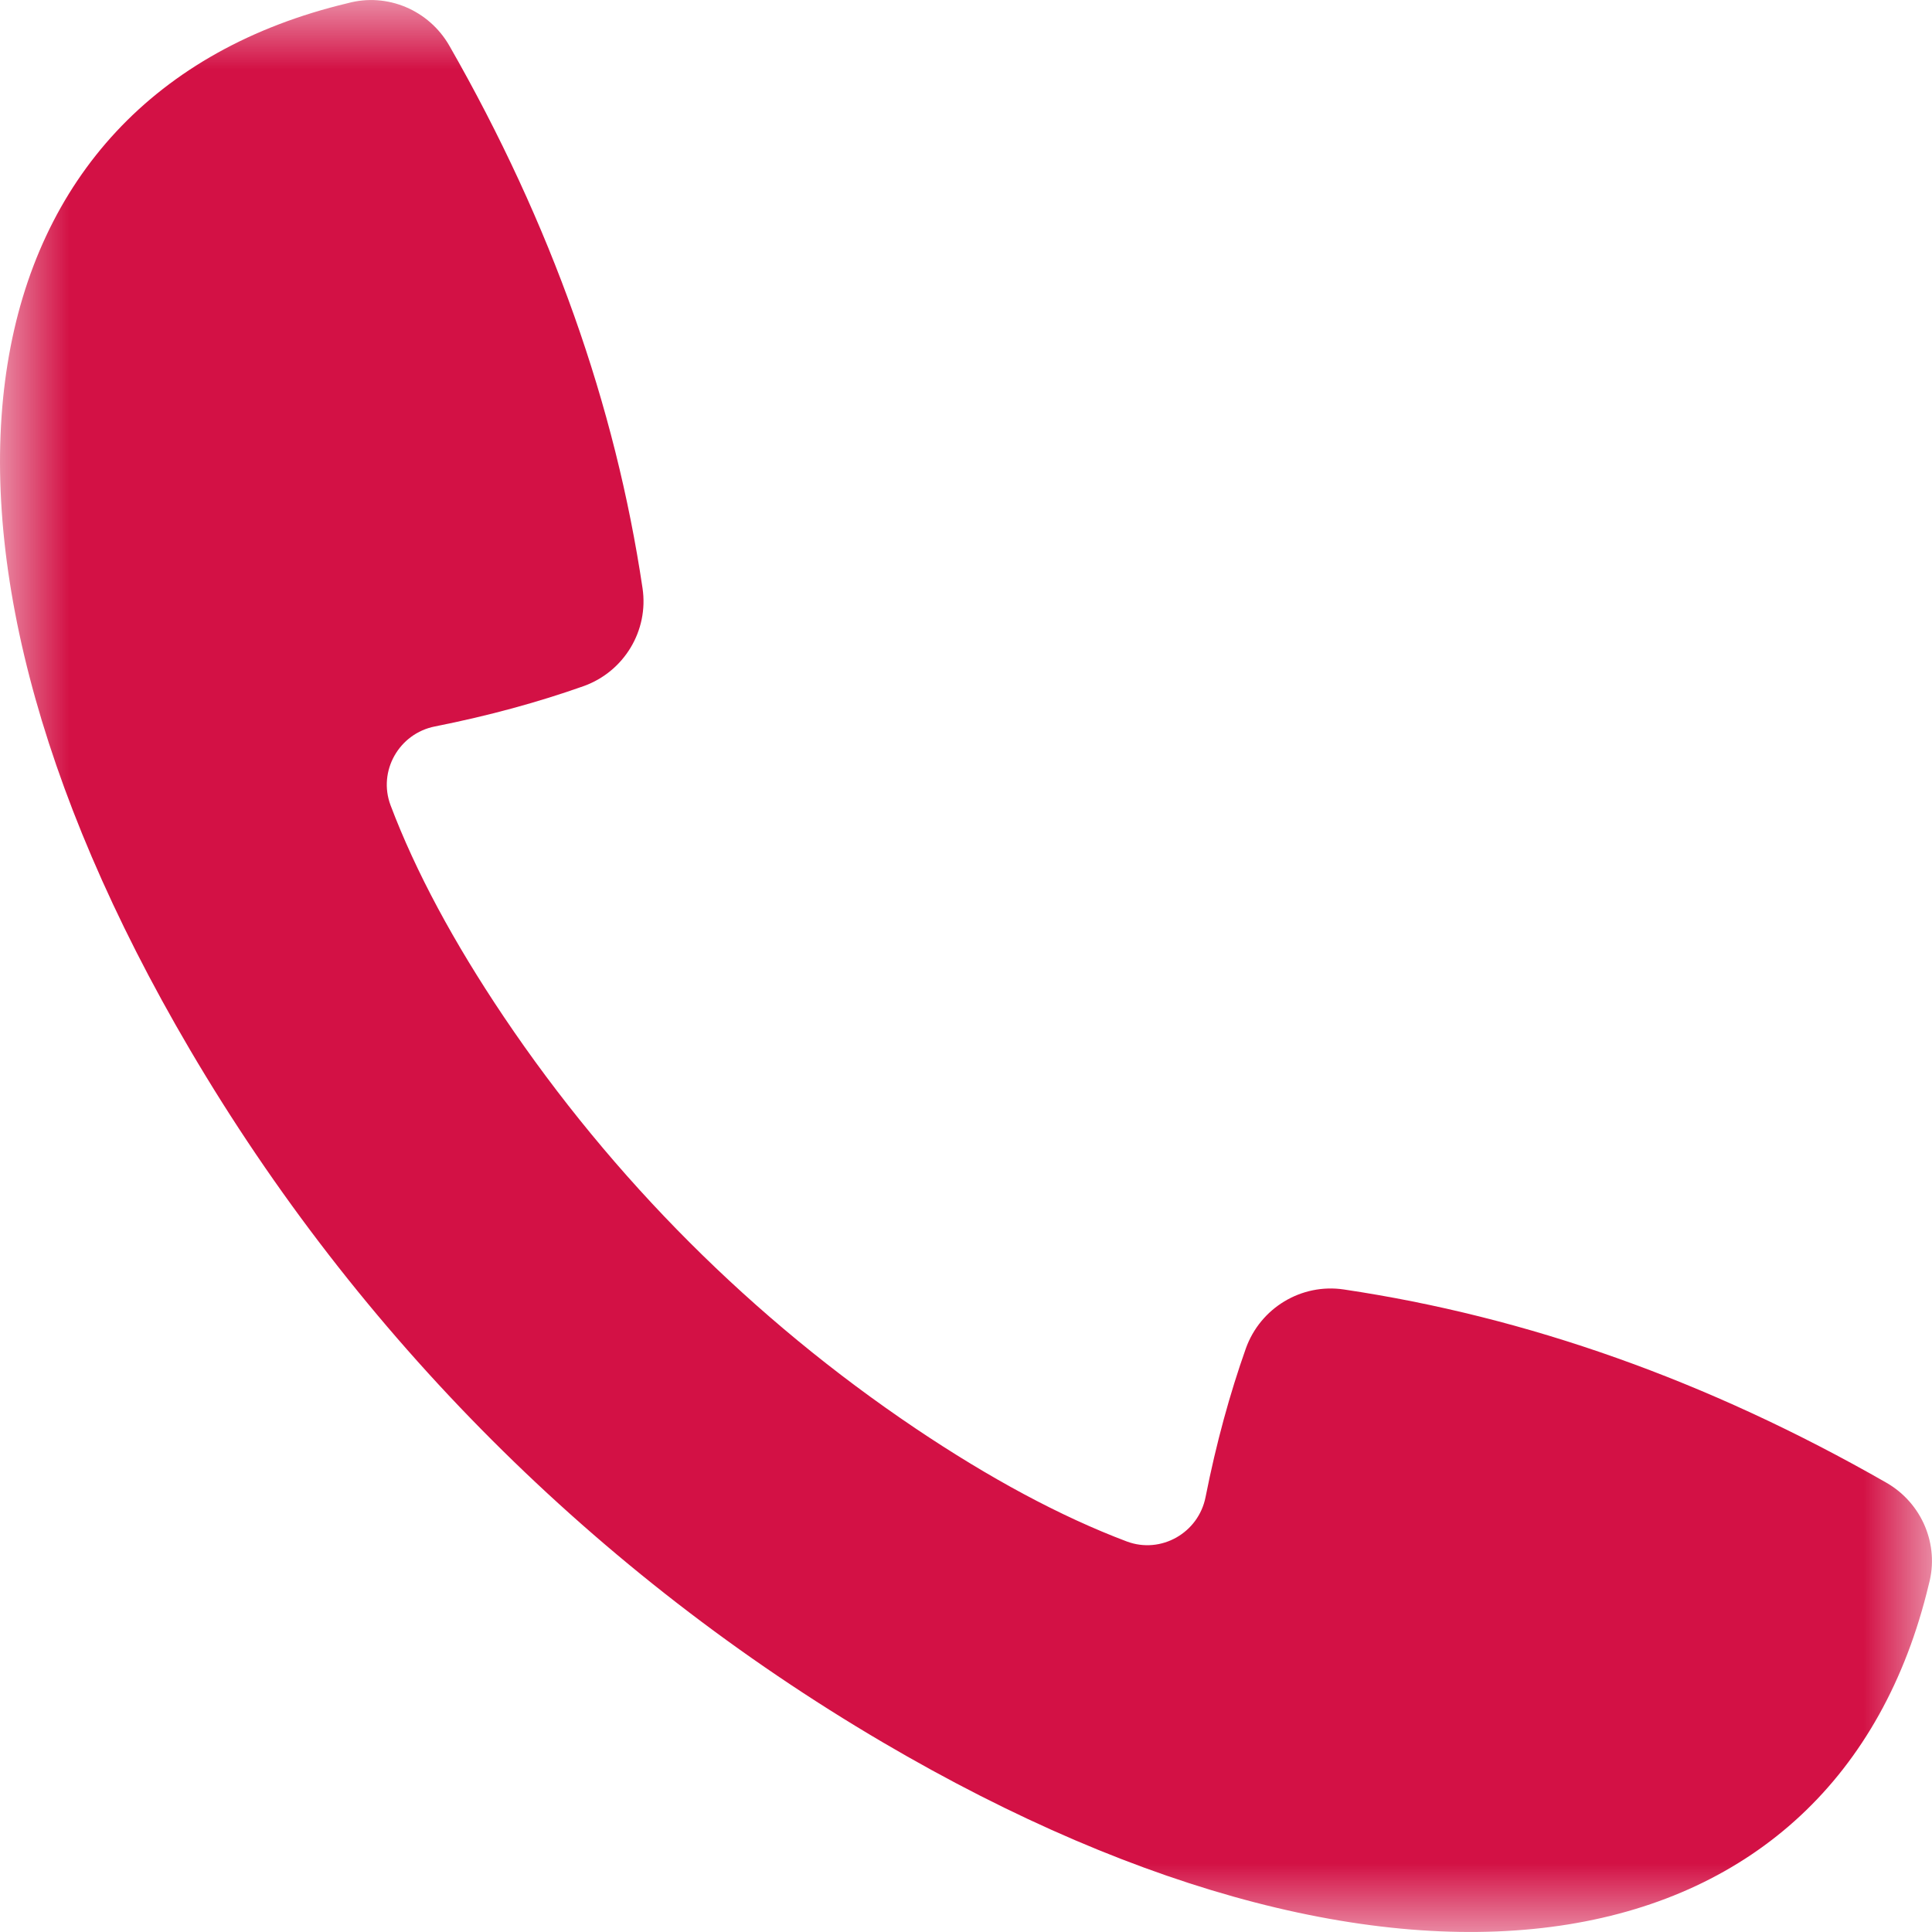 <?xml version="1.0" encoding="UTF-8"?>
<svg width="14px" height="14px" viewBox="0 0 14 14" version="1.1" xmlns="http://www.w3.org/2000/svg" xmlns:xlink="http://www.w3.org/1999/xlink">
    <!-- Generator: Sketch 61.2 (89653) - https://sketch.com -->
    <title>Group 3</title>
    <desc>Created with Sketch.</desc>
    <defs>
        <polygon id="path-1" points="0 0 14 0 14 14 0 14"></polygon>
    </defs>
    <g id="Page-1" stroke="none" stroke-width="1" fill="none" fill-rule="evenodd">
        <g id="Get-in-Touch-Design-V1" transform="translate(-172, -1604)">
            <g id="Group-3" transform="translate(172, 1604)">
                <mask id="mask-2" fill="white">
                    <use xlink:href="#path-1"></use>
                </mask>
                <g id="Clip-2"></g>
                <path d="M1.375,7.604 C2.593,9.677 4.323,11.407 6.396,12.625 C10.211,14.867 13.308,14.284 13.977,11.48 C14.055,11.194 13.927,10.892 13.669,10.744 C12.372,10.002 11.061,9.541 9.738,9.344 C9.43,9.298 9.133,9.478 9.028,9.771 C8.912,10.099 8.814,10.455 8.736,10.848 C8.685,11.108 8.413,11.263 8.165,11.17 C7.683,10.988 7.17,10.711 6.633,10.35 C5.456,9.558 4.442,8.544 3.65,7.367 C3.289,6.83 3.012,6.317 2.83,5.835 C2.737,5.587 2.892,5.315 3.152,5.264 C3.545,5.186 3.901,5.088 4.229,4.972 C4.522,4.867 4.702,4.57 4.656,4.262 C4.459,2.939 3.998,1.628 3.256,0.331 C3.108,0.073 2.806,-0.055 2.52,0.023 C-0.284,0.692 -0.867,3.789 1.375,7.604" id="Fill-1" fill="#D31145" mask="url(#mask-2)"></path>
            </g>
        </g>
    </g>
</svg>